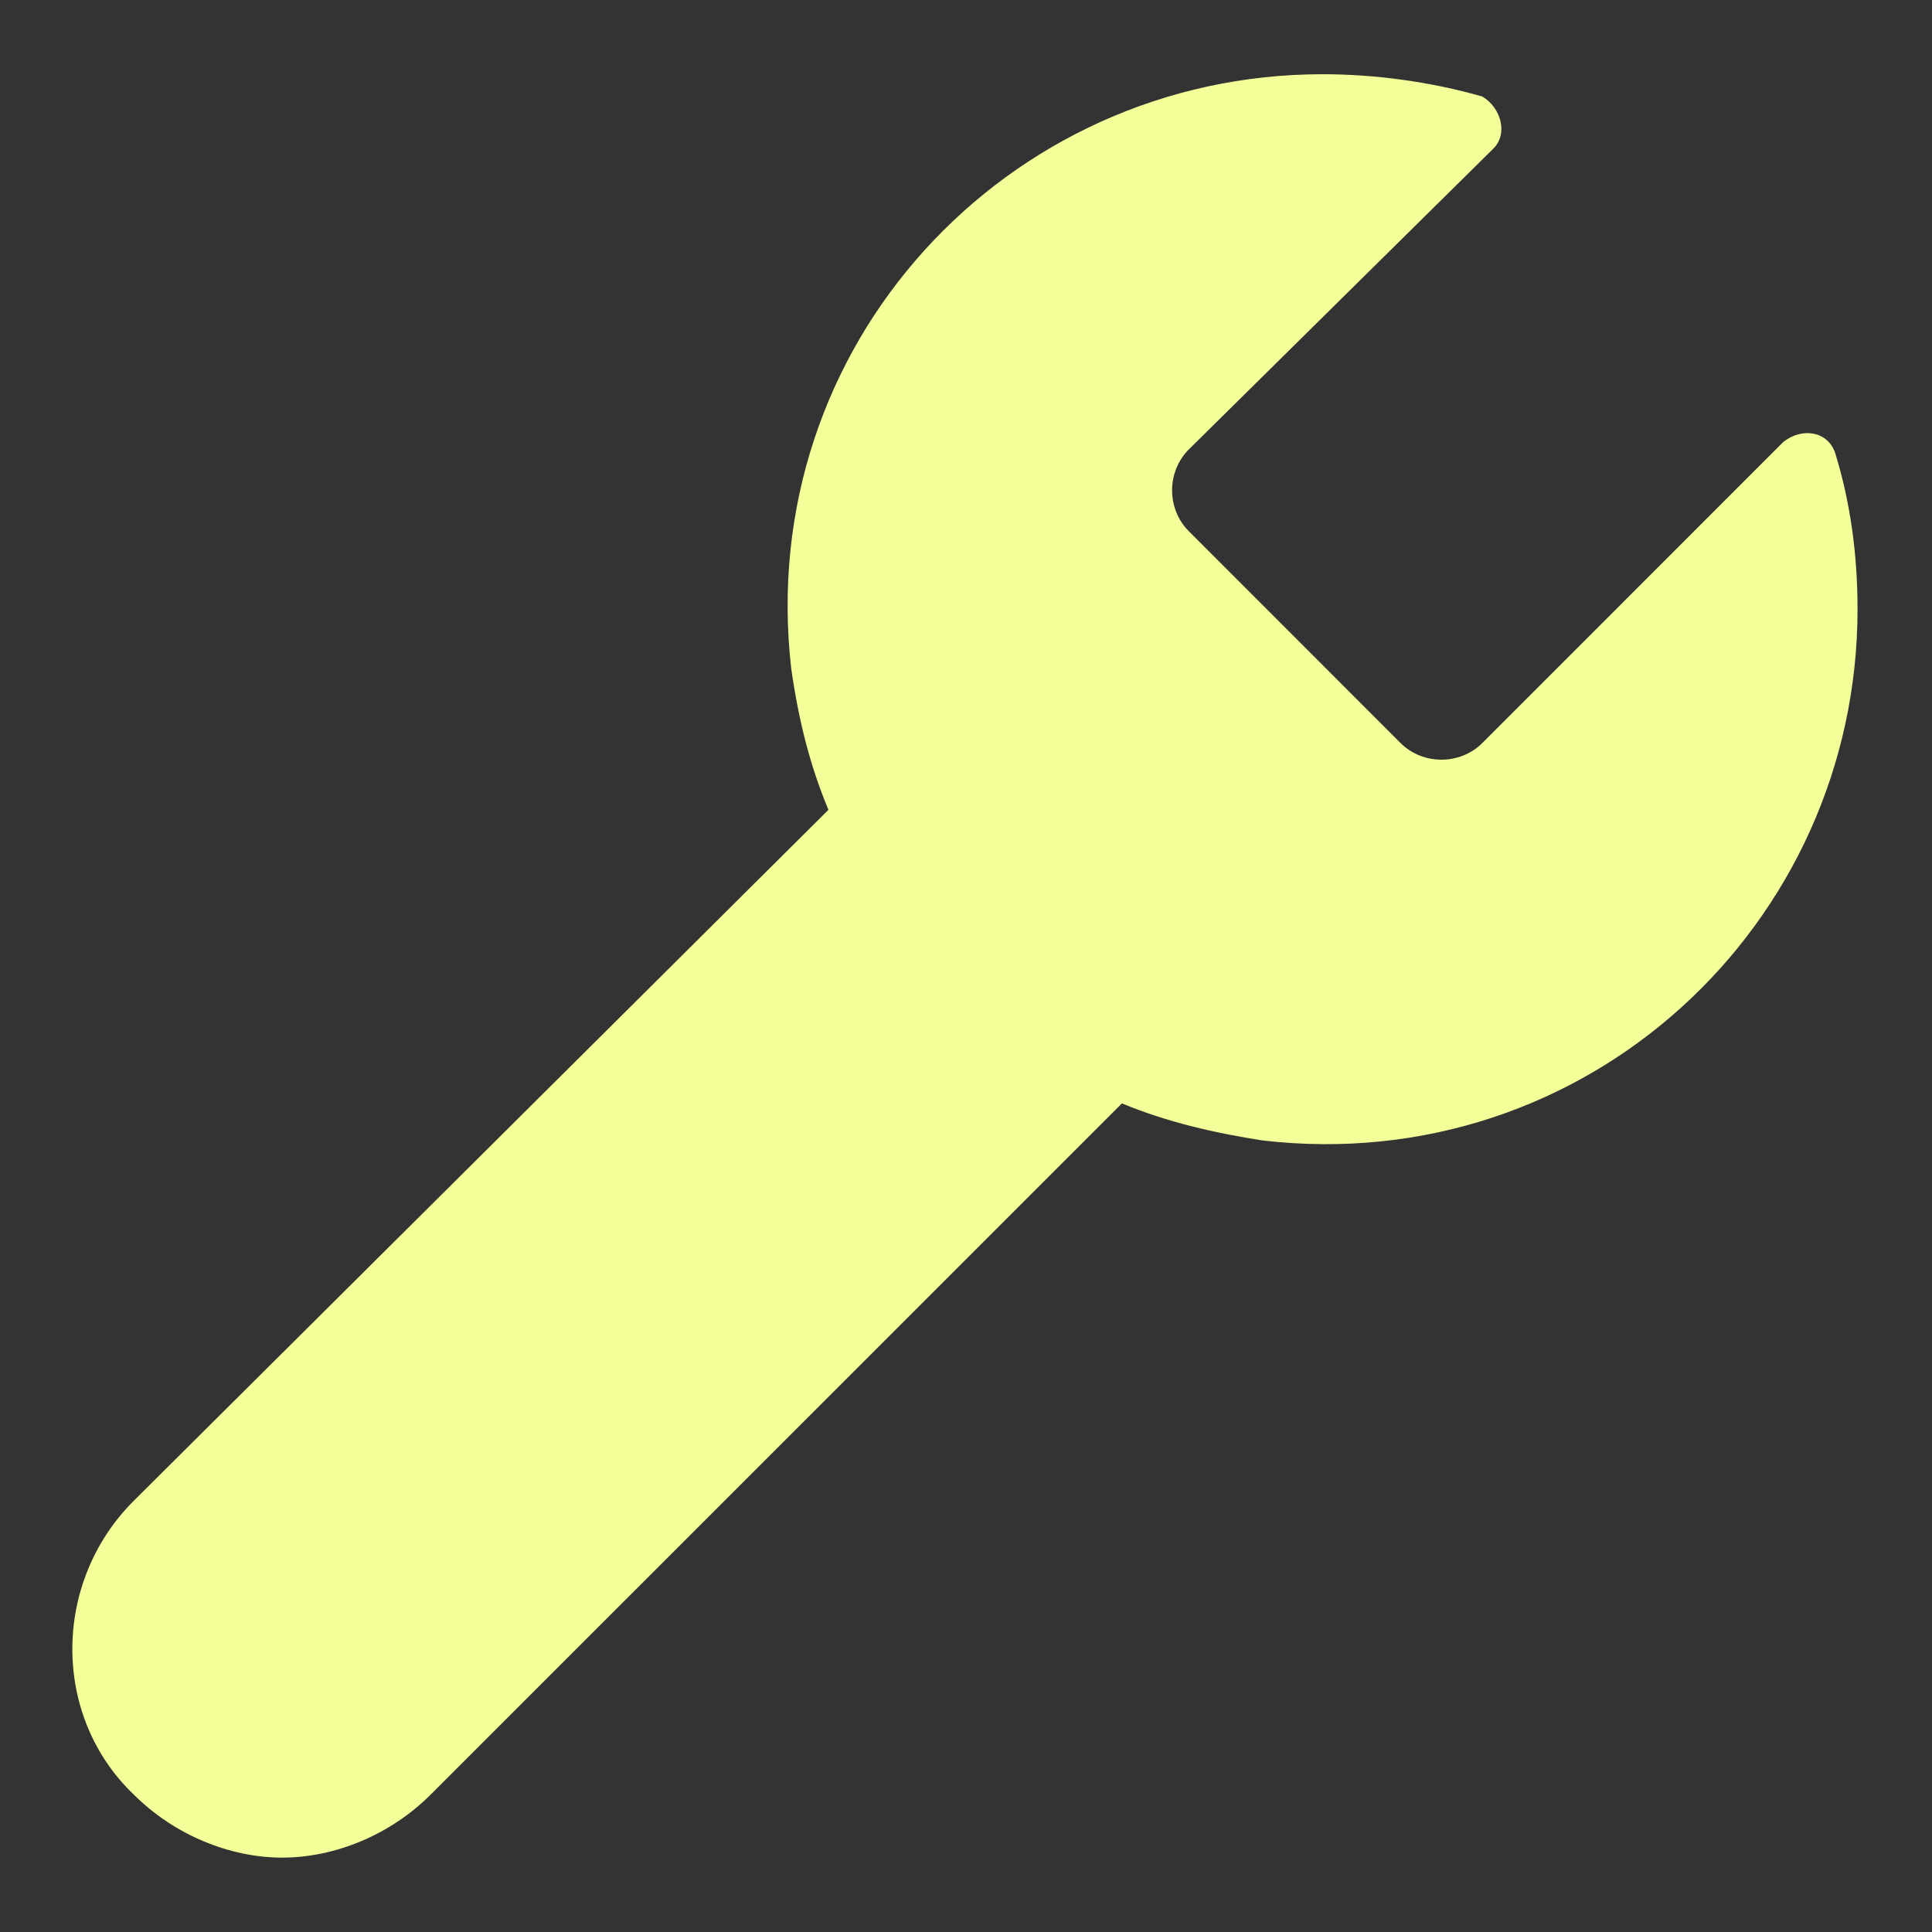<svg width="24" height="24" viewBox="0 0 24 24" fill="none" xmlns="http://www.w3.org/2000/svg">
<rect x="0" y="0" width="24" height="24" fill="#333333" stroke="none"/>
<g clip-path="url(#clip0_3253_2242)">
<path d="M22.798 5.63C22.706 5.353 22.383 5.306 22.152 5.491L18.414 9.23C18.137 9.506 17.675 9.506 17.398 9.23L14.768 6.599C14.491 6.322 14.491 5.86 14.768 5.583L18.552 1.845C18.737 1.66 18.645 1.337 18.414 1.199C17.768 1.014 17.075 0.922 16.429 0.922C12.506 0.922 9.368 4.291 9.829 8.306C9.922 8.953 10.06 9.506 10.291 10.06L1.66 18.645C0.645 19.66 0.645 21.322 1.66 22.291C2.168 22.799 2.86 23.076 3.506 23.076C4.152 23.076 4.845 22.799 5.352 22.291L13.937 13.707C14.491 13.937 15.091 14.076 15.691 14.168C19.706 14.63 23.075 11.491 23.075 7.568C23.075 6.876 22.983 6.23 22.798 5.63Z" fill="#F3FF98"/>
</g>
<defs>
<clipPath id="clip0_3253_2242">
<rect width="24" height="24" fill="white"/>
</clipPath>
</defs>
</svg>
